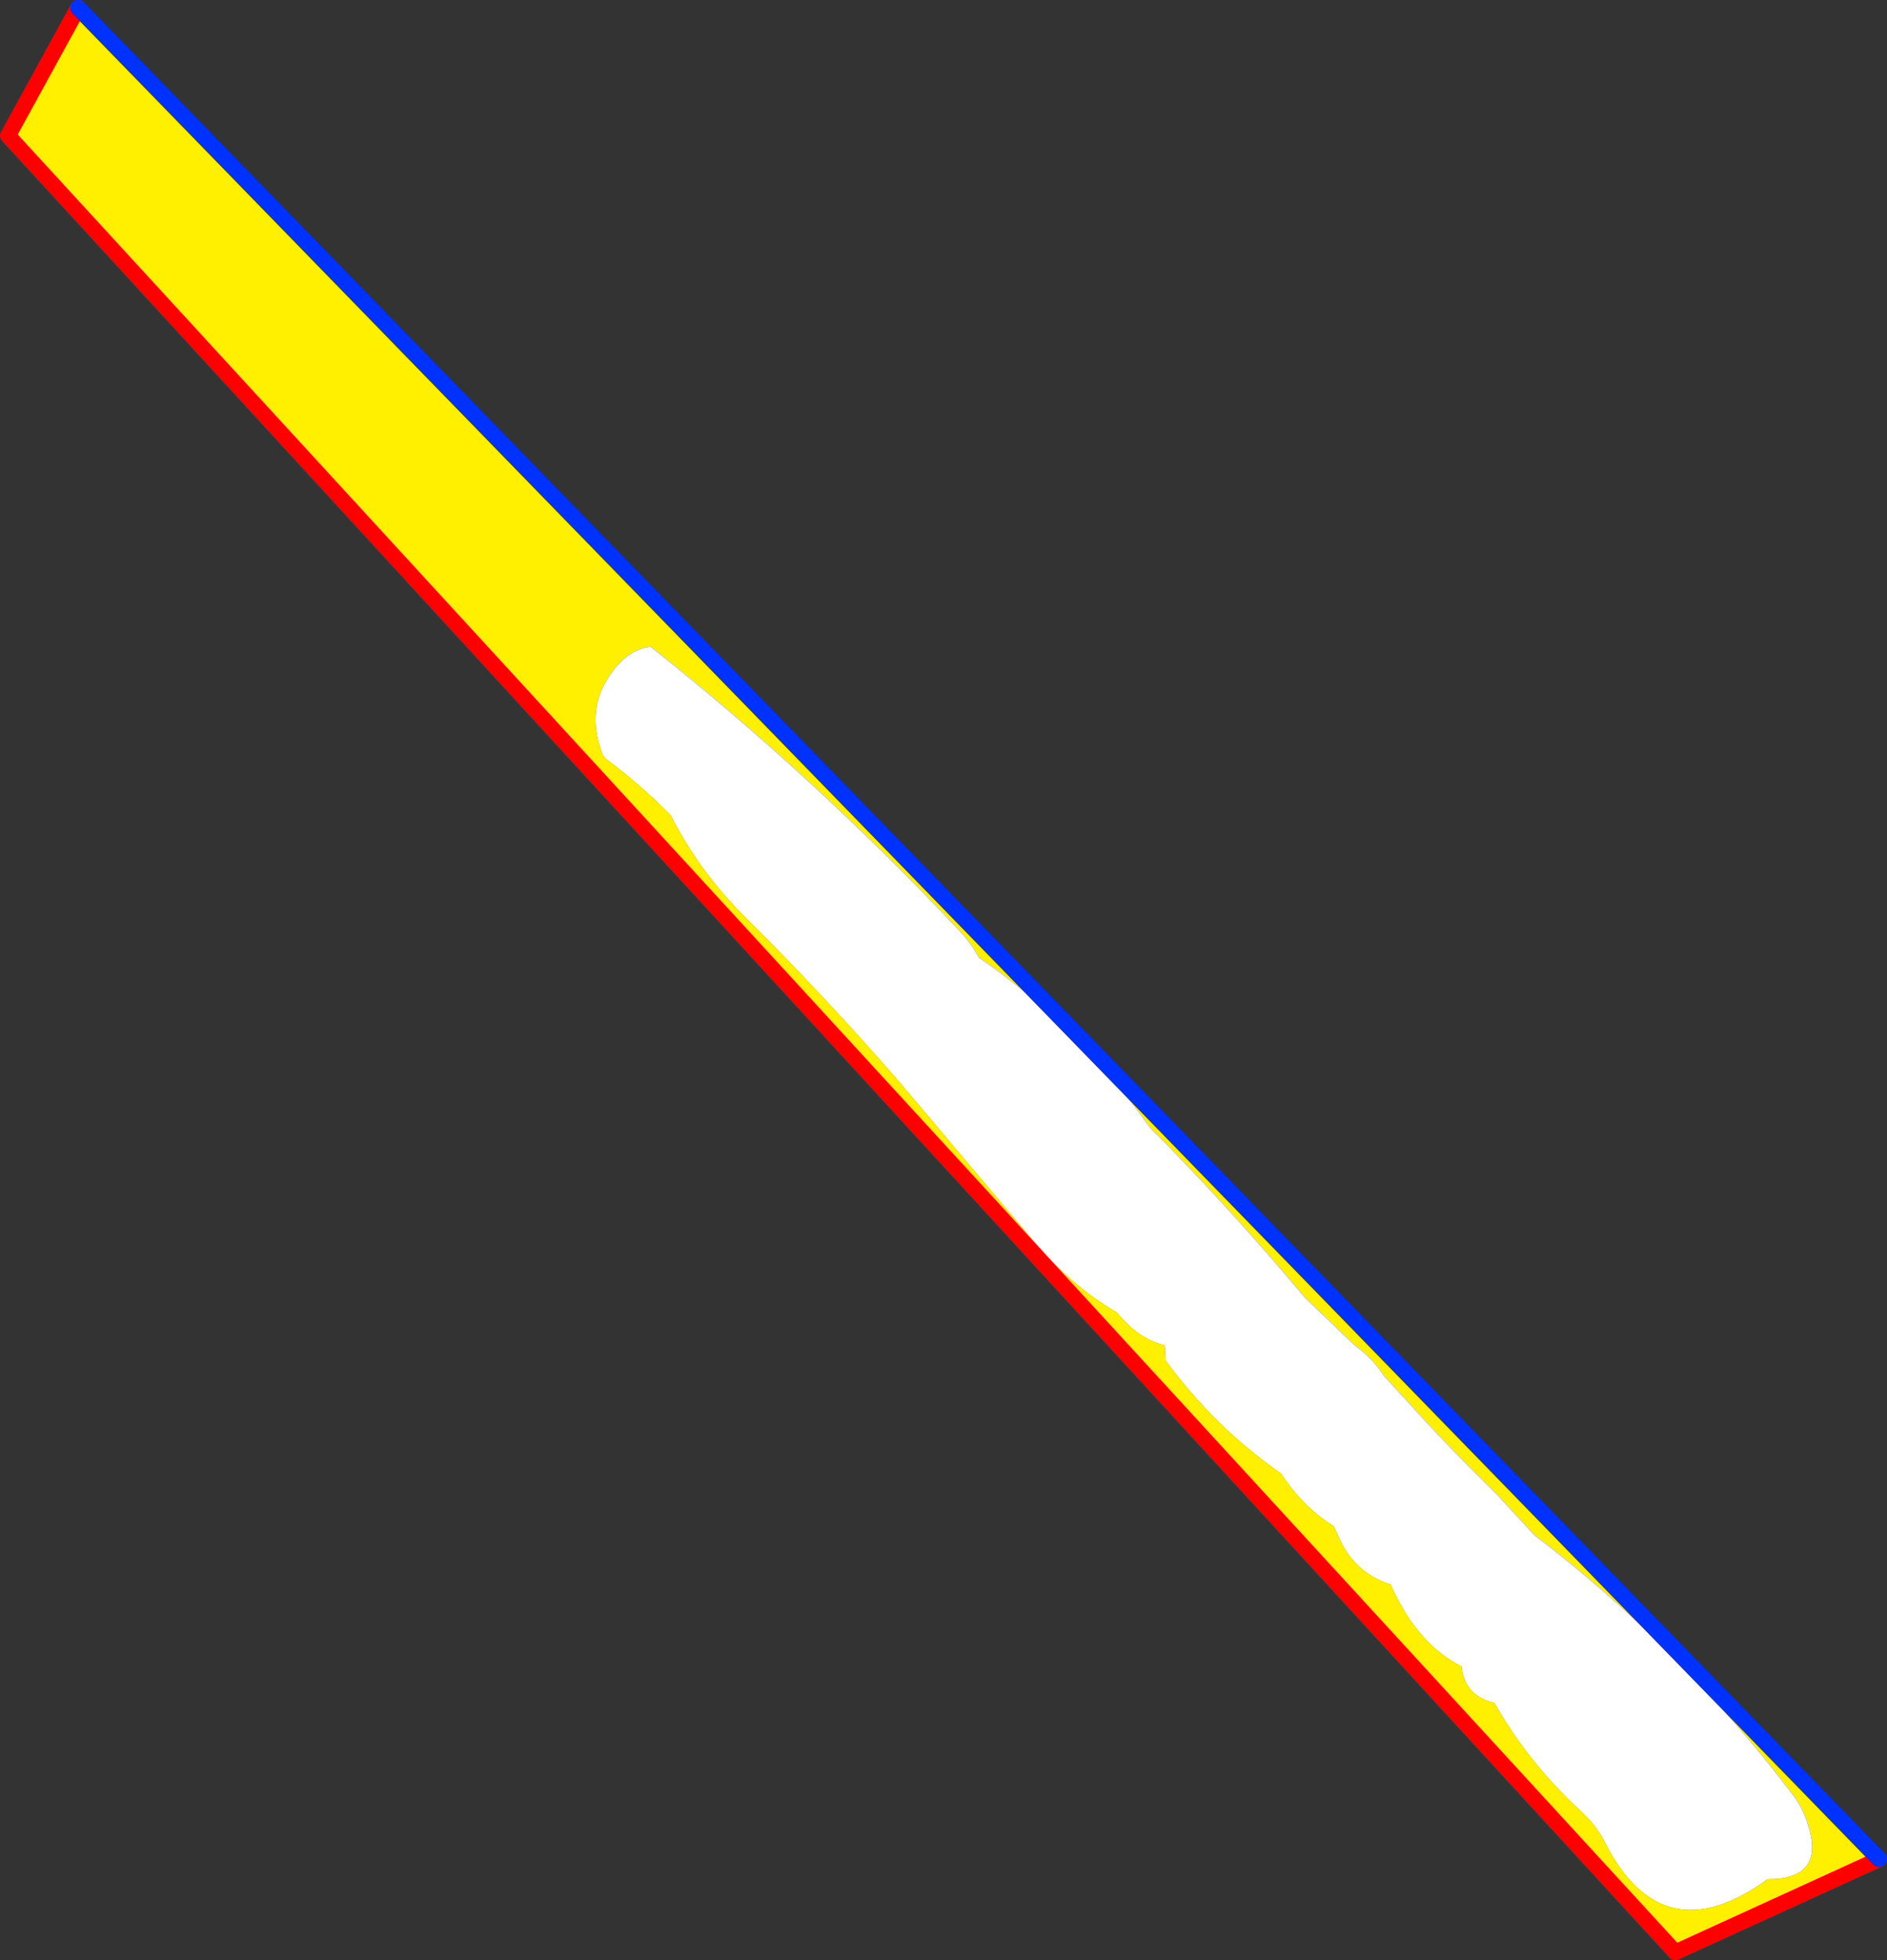 <?xml version="1.0" encoding="UTF-8" standalone="no"?>
<svg xmlns:xlink="http://www.w3.org/1999/xlink" height="246.25px" width="237.1px" xmlns="http://www.w3.org/2000/svg">
  <rect width="100%" height="100%" fill="#333333" stroke="none"/>
  <g transform="matrix(1.0, 0.0, 0.0, 1.0, -229.5, -25.2)">
    <path d="M352.5 145.5 Q351.5 143.65 349.85 141.9 331.7 122.65 311.25 106.45 308.75 106.75 306.85 109.05 302.8 113.9 305.25 120.1 L305.65 120.55 Q309.95 123.75 313.75 127.6 317.3 134.6 323.05 140.35 333.15 150.35 342.65 161.3 L358.85 180.5 Q363.8 186.55 369.85 190.1 372.6 193.45 375.85 194.2 L375.95 196.1 Q382.05 204.45 390.45 210.3 L391.1 211.25 Q393.6 214.75 397.1 216.95 L397.55 217.95 Q399.5 222.75 404.25 224.25 L404.45 224.75 Q407.7 231.8 413.15 234.55 L413.15 234.75 Q413.65 238.3 417.25 239.1 421.5 246.6 428.05 252.65 430.05 254.45 431.15 256.65 438.4 270.85 451.6 261.25 458.9 261.3 456.65 254.35 456.0 252.25 454.75 250.65 440.7 232.05 422.3 218.05 L417.5 212.85 Q411.65 207.15 406.1 201.0 L403.35 198.0 Q402.15 196.0 399.65 194.15 L393.45 188.2 Q384.05 176.95 373.95 166.8 L373.6 166.3 Q364.6 153.75 352.5 145.5 M465.6 258.75 L440.0 270.45 230.5 42.25 239.3 26.2 465.6 258.75" fill="#fff000" fill-rule="evenodd" stroke="none"/>
    <path d="M352.5 145.5 Q364.6 153.75 373.6 166.3 L373.95 166.8 Q384.05 176.95 393.45 188.2 L399.65 194.15 Q402.15 196.0 403.35 198.0 L406.1 201.0 Q411.65 207.15 417.5 212.85 L422.3 218.05 Q440.7 232.05 454.75 250.65 456.0 252.25 456.65 254.35 458.9 261.3 451.6 261.25 438.4 270.85 431.15 256.65 430.05 254.45 428.05 252.65 421.5 246.6 417.25 239.1 413.65 238.3 413.15 234.75 L413.15 234.55 Q407.7 231.8 404.45 224.75 L404.25 224.25 Q399.5 222.75 397.55 217.95 L397.1 216.95 Q393.6 214.75 391.1 211.25 L390.45 210.3 Q382.05 204.45 375.95 196.1 L375.85 194.2 Q372.6 193.45 369.85 190.1 363.8 186.55 358.85 180.5 L342.65 161.3 Q333.15 150.35 323.05 140.35 317.3 134.6 313.75 127.6 309.95 123.75 305.65 120.55 L305.25 120.1 Q302.8 113.9 306.85 109.05 308.75 106.75 311.25 106.45 331.7 122.65 349.85 141.9 351.5 143.65 352.5 145.5" fill="#ffffff" fill-rule="evenodd" stroke="none"/>
    <path d="M239.3 26.2 L230.5 42.25 440.0 270.45 465.6 258.75" fill="none" stroke="#ff0000" stroke-linecap="round" stroke-linejoin="round" stroke-width="2.0"/>
    <path d="M465.6 258.75 L239.3 26.2 Z" fill="none" stroke="#0032ff" stroke-linecap="round" stroke-linejoin="round" stroke-width="2.0"/>
  </g>
</svg>
